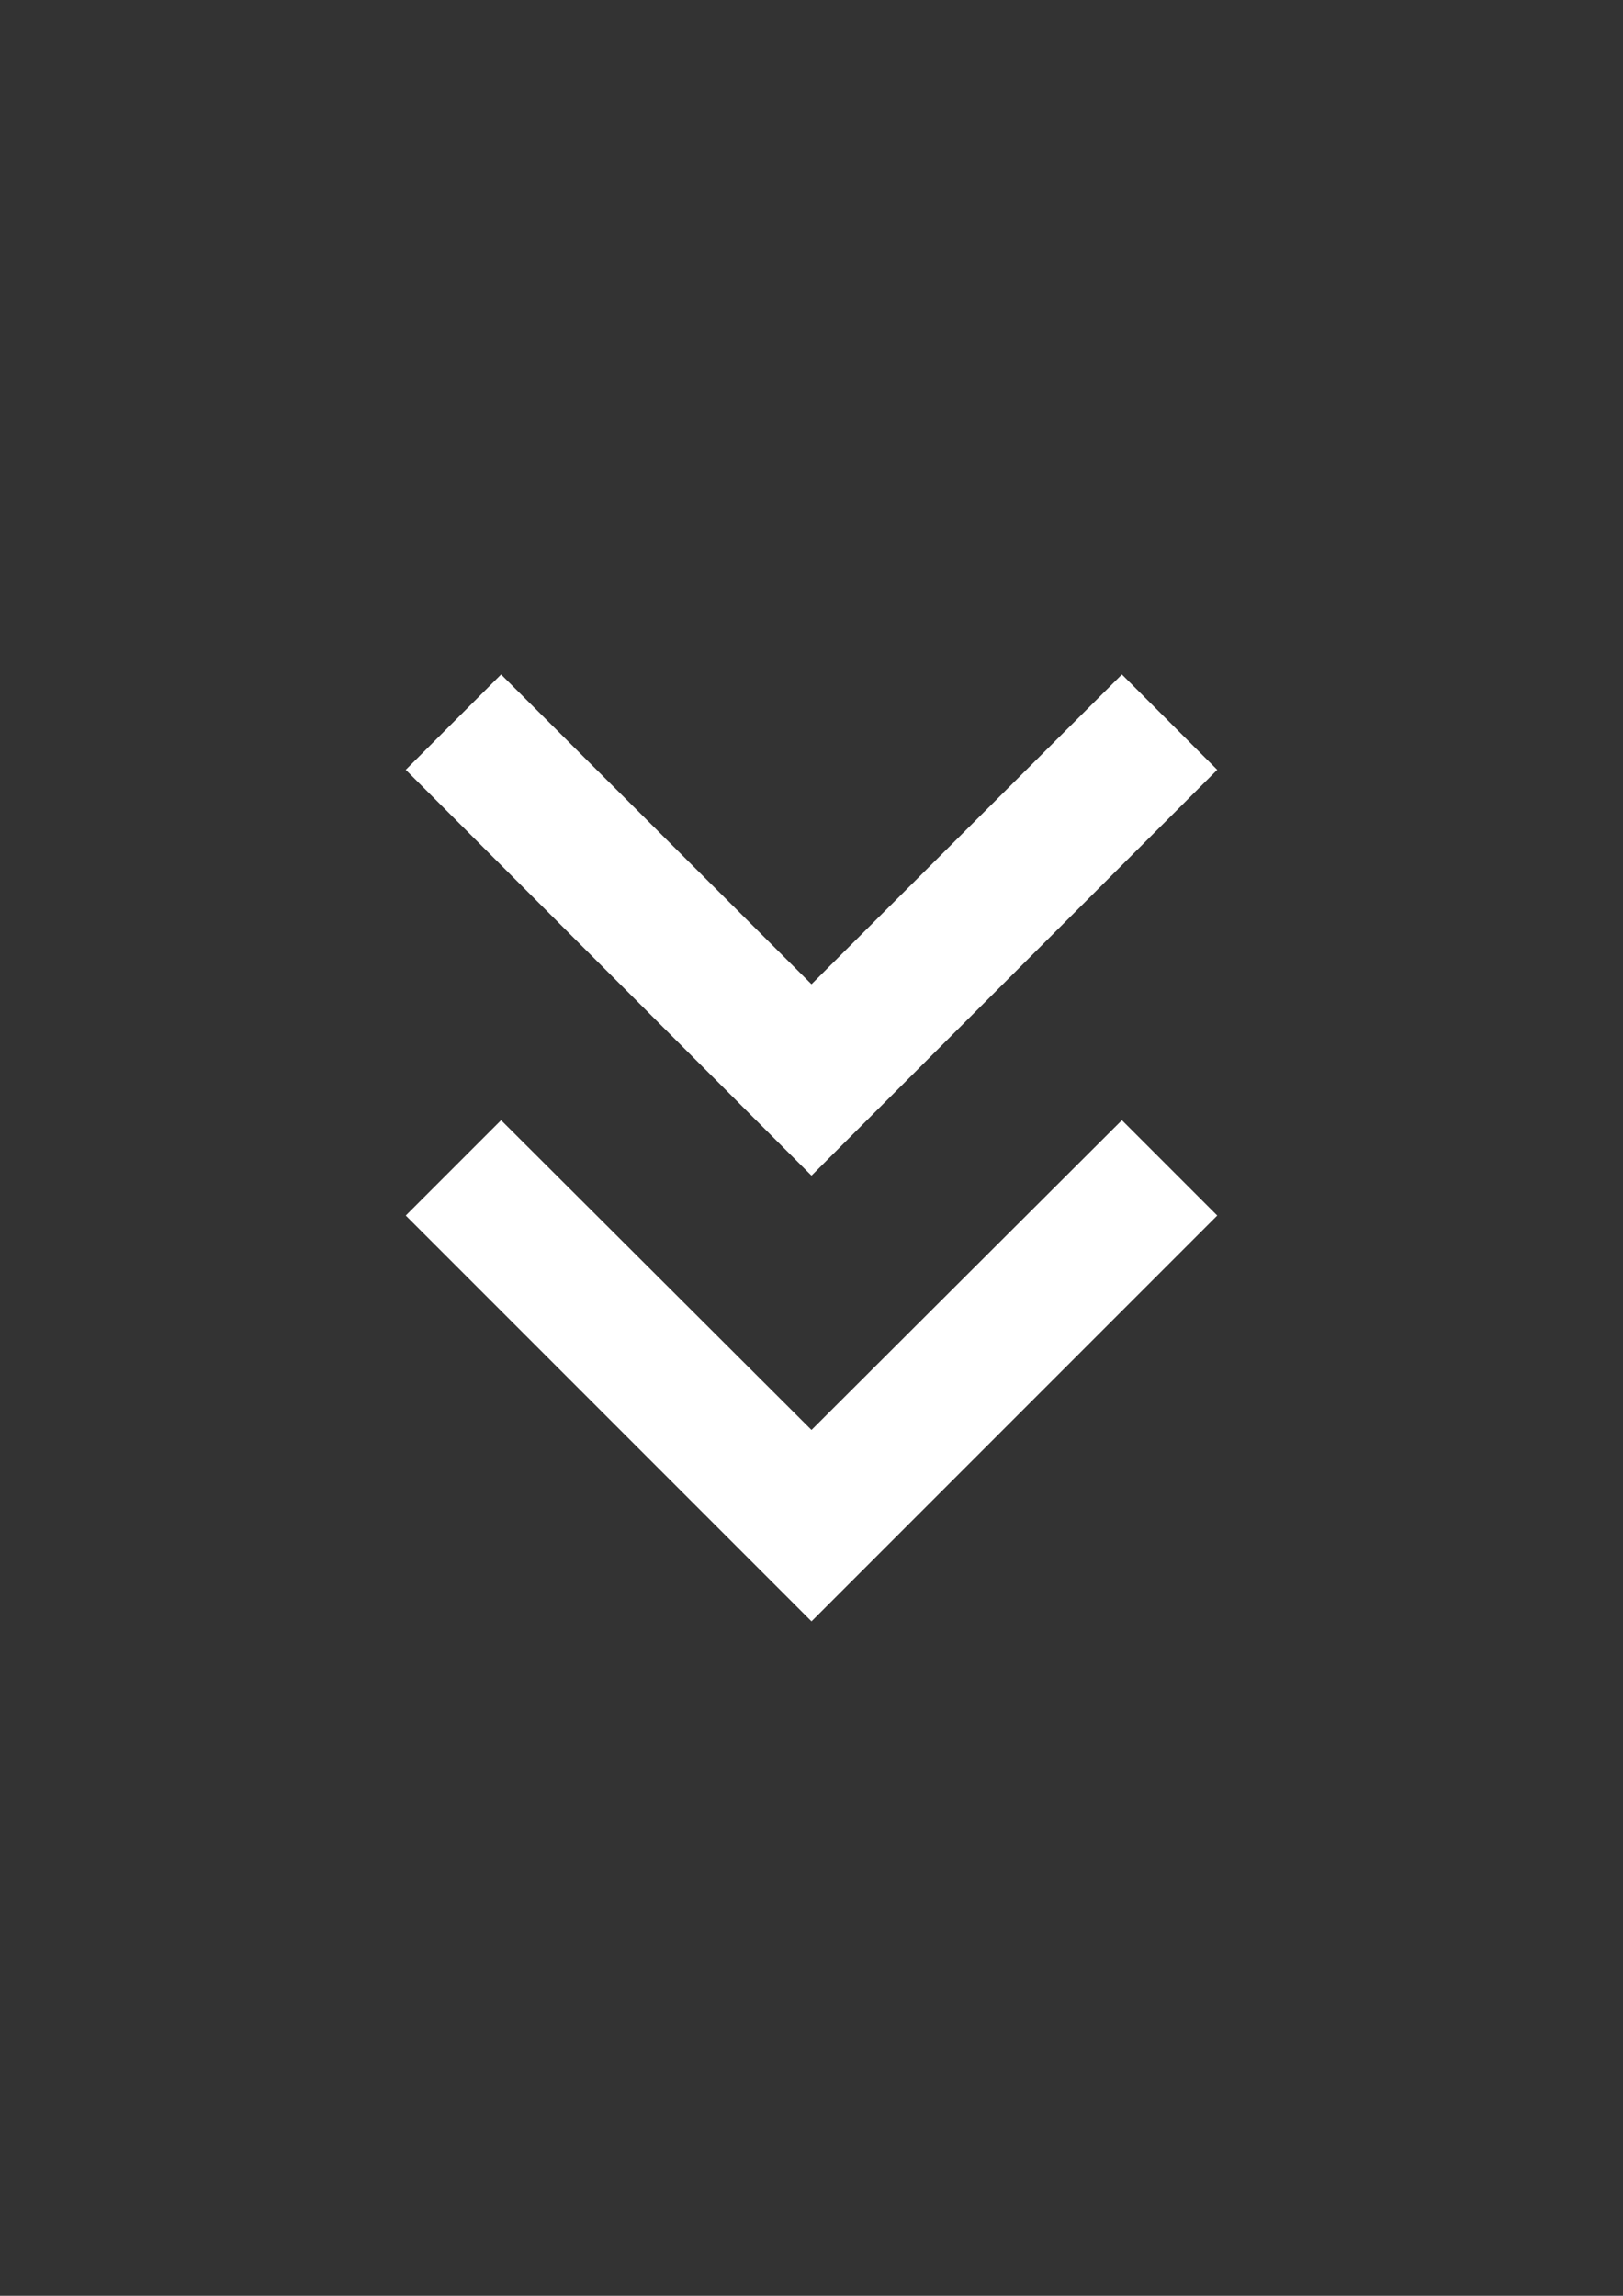 <?xml version="1.0" encoding="UTF-8"?>
<svg id="Ebene_1" data-name="Ebene 1" xmlns="http://www.w3.org/2000/svg" viewBox="0 0 595.28 841.89">
  <rect x="0" y="0" width="595.28" height="841.89" fill="#333333" stroke="none"/>
  <defs>
    <style>
      .cls-1 {
        fill: #fff;
        stroke-width: 0px;
      }
    </style>
  </defs>
  <path class="cls-1" d="m446.46,282.3l-34.97-34.97-113.85,113.6-113.85-113.6-34.97,34.97,148.82,148.82,148.82-148.82Z"/>
  <path class="cls-1" d="m446.46,445.75l-34.97-34.97-113.85,113.6-113.85-113.6-34.97,34.97,148.82,148.82,148.82-148.82Z"/>
</svg>